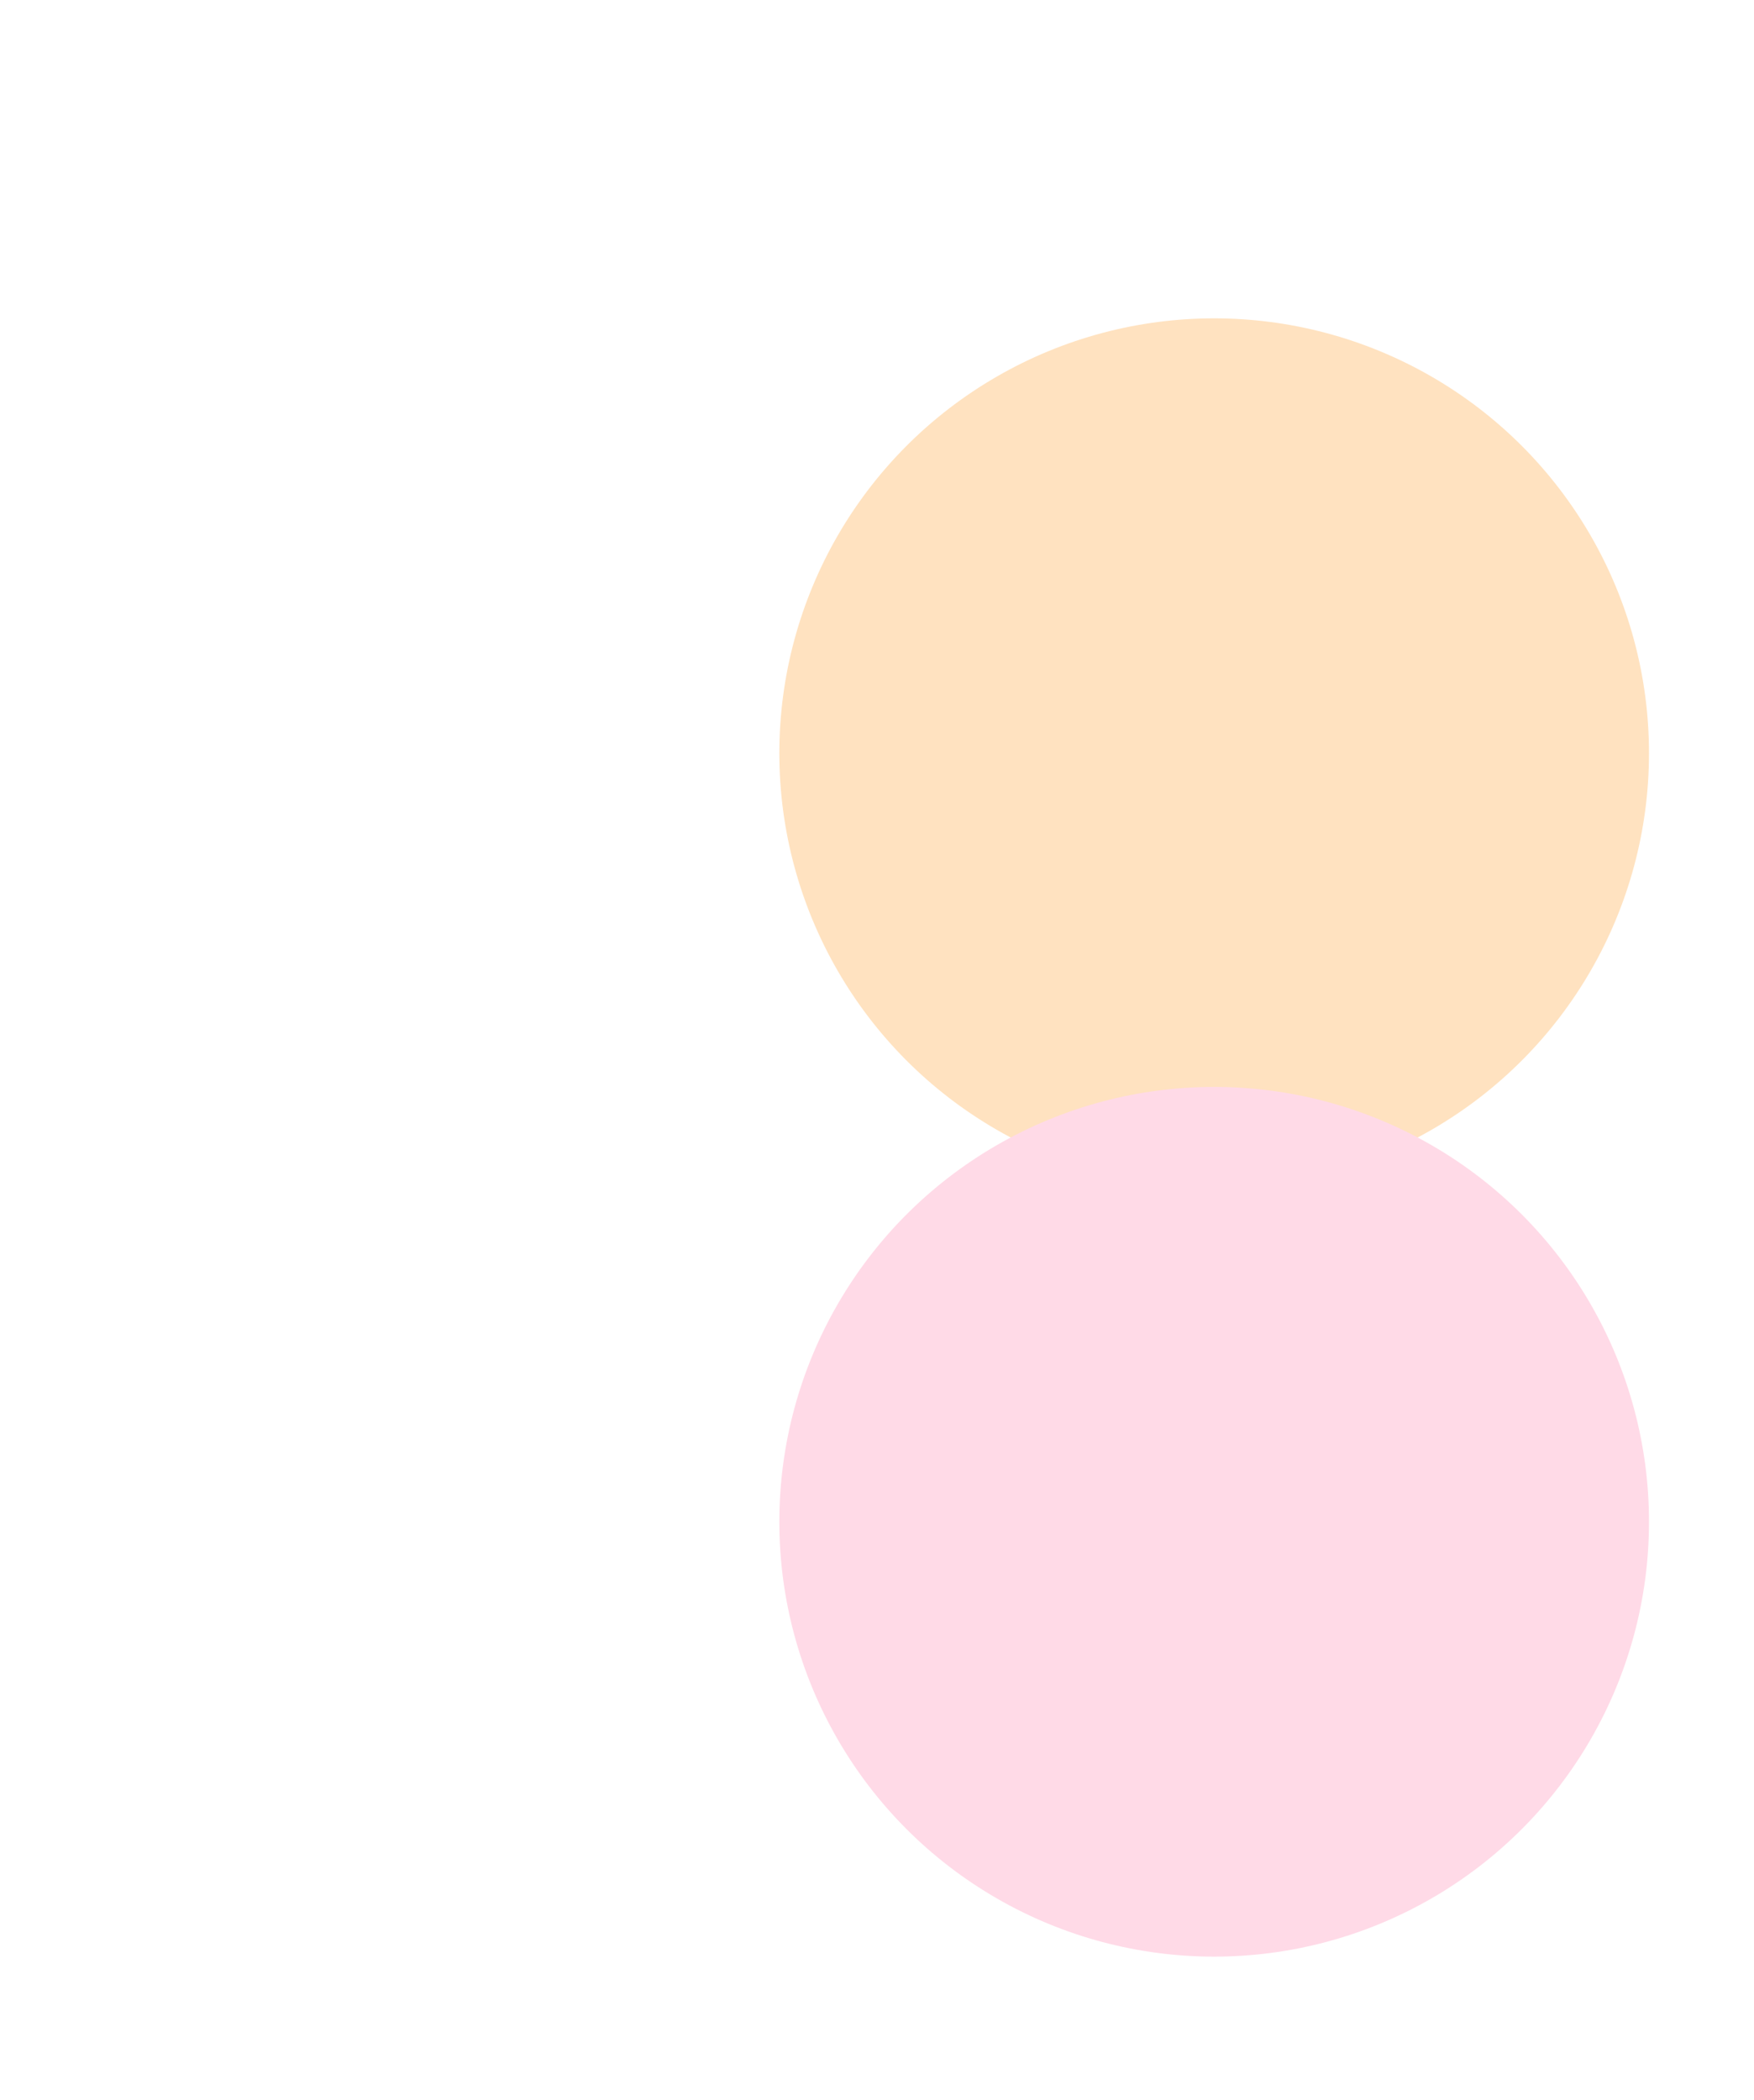 <svg width="902" height="1080" viewBox="0 0 902 1080" fill="none" xmlns="http://www.w3.org/2000/svg">
<g filter="url(#filter0_f)">
<circle cx="624.388" cy="387.317" r="223.612" fill="#FFE2C0"/>
</g>
<g filter="url(#filter1_f)">
<circle cx="624.388" cy="782.539" r="223.612" fill="#FFDAE7"/>
</g>
<defs>
<filter id="filter0_f" x="0.775" y="-236.295" width="1247.22" height="1247.22" filterUnits="userSpaceOnUse" color-interpolation-filters="sRGB">
<feFlood flood-opacity="0" result="BackgroundImageFix"/>
<feBlend mode="normal" in="SourceGraphic" in2="BackgroundImageFix" result="shape"/>
<feGaussianBlur stdDeviation="200" result="effect1_foregroundBlur"/>
</filter>
<filter id="filter1_f" x="0.775" y="158.927" width="1247.22" height="1247.22" filterUnits="userSpaceOnUse" color-interpolation-filters="sRGB">
<feFlood flood-opacity="0" result="BackgroundImageFix"/>
<feBlend mode="normal" in="SourceGraphic" in2="BackgroundImageFix" result="shape"/>
<feGaussianBlur stdDeviation="200" result="effect1_foregroundBlur"/>
</filter>
</defs>
</svg>
